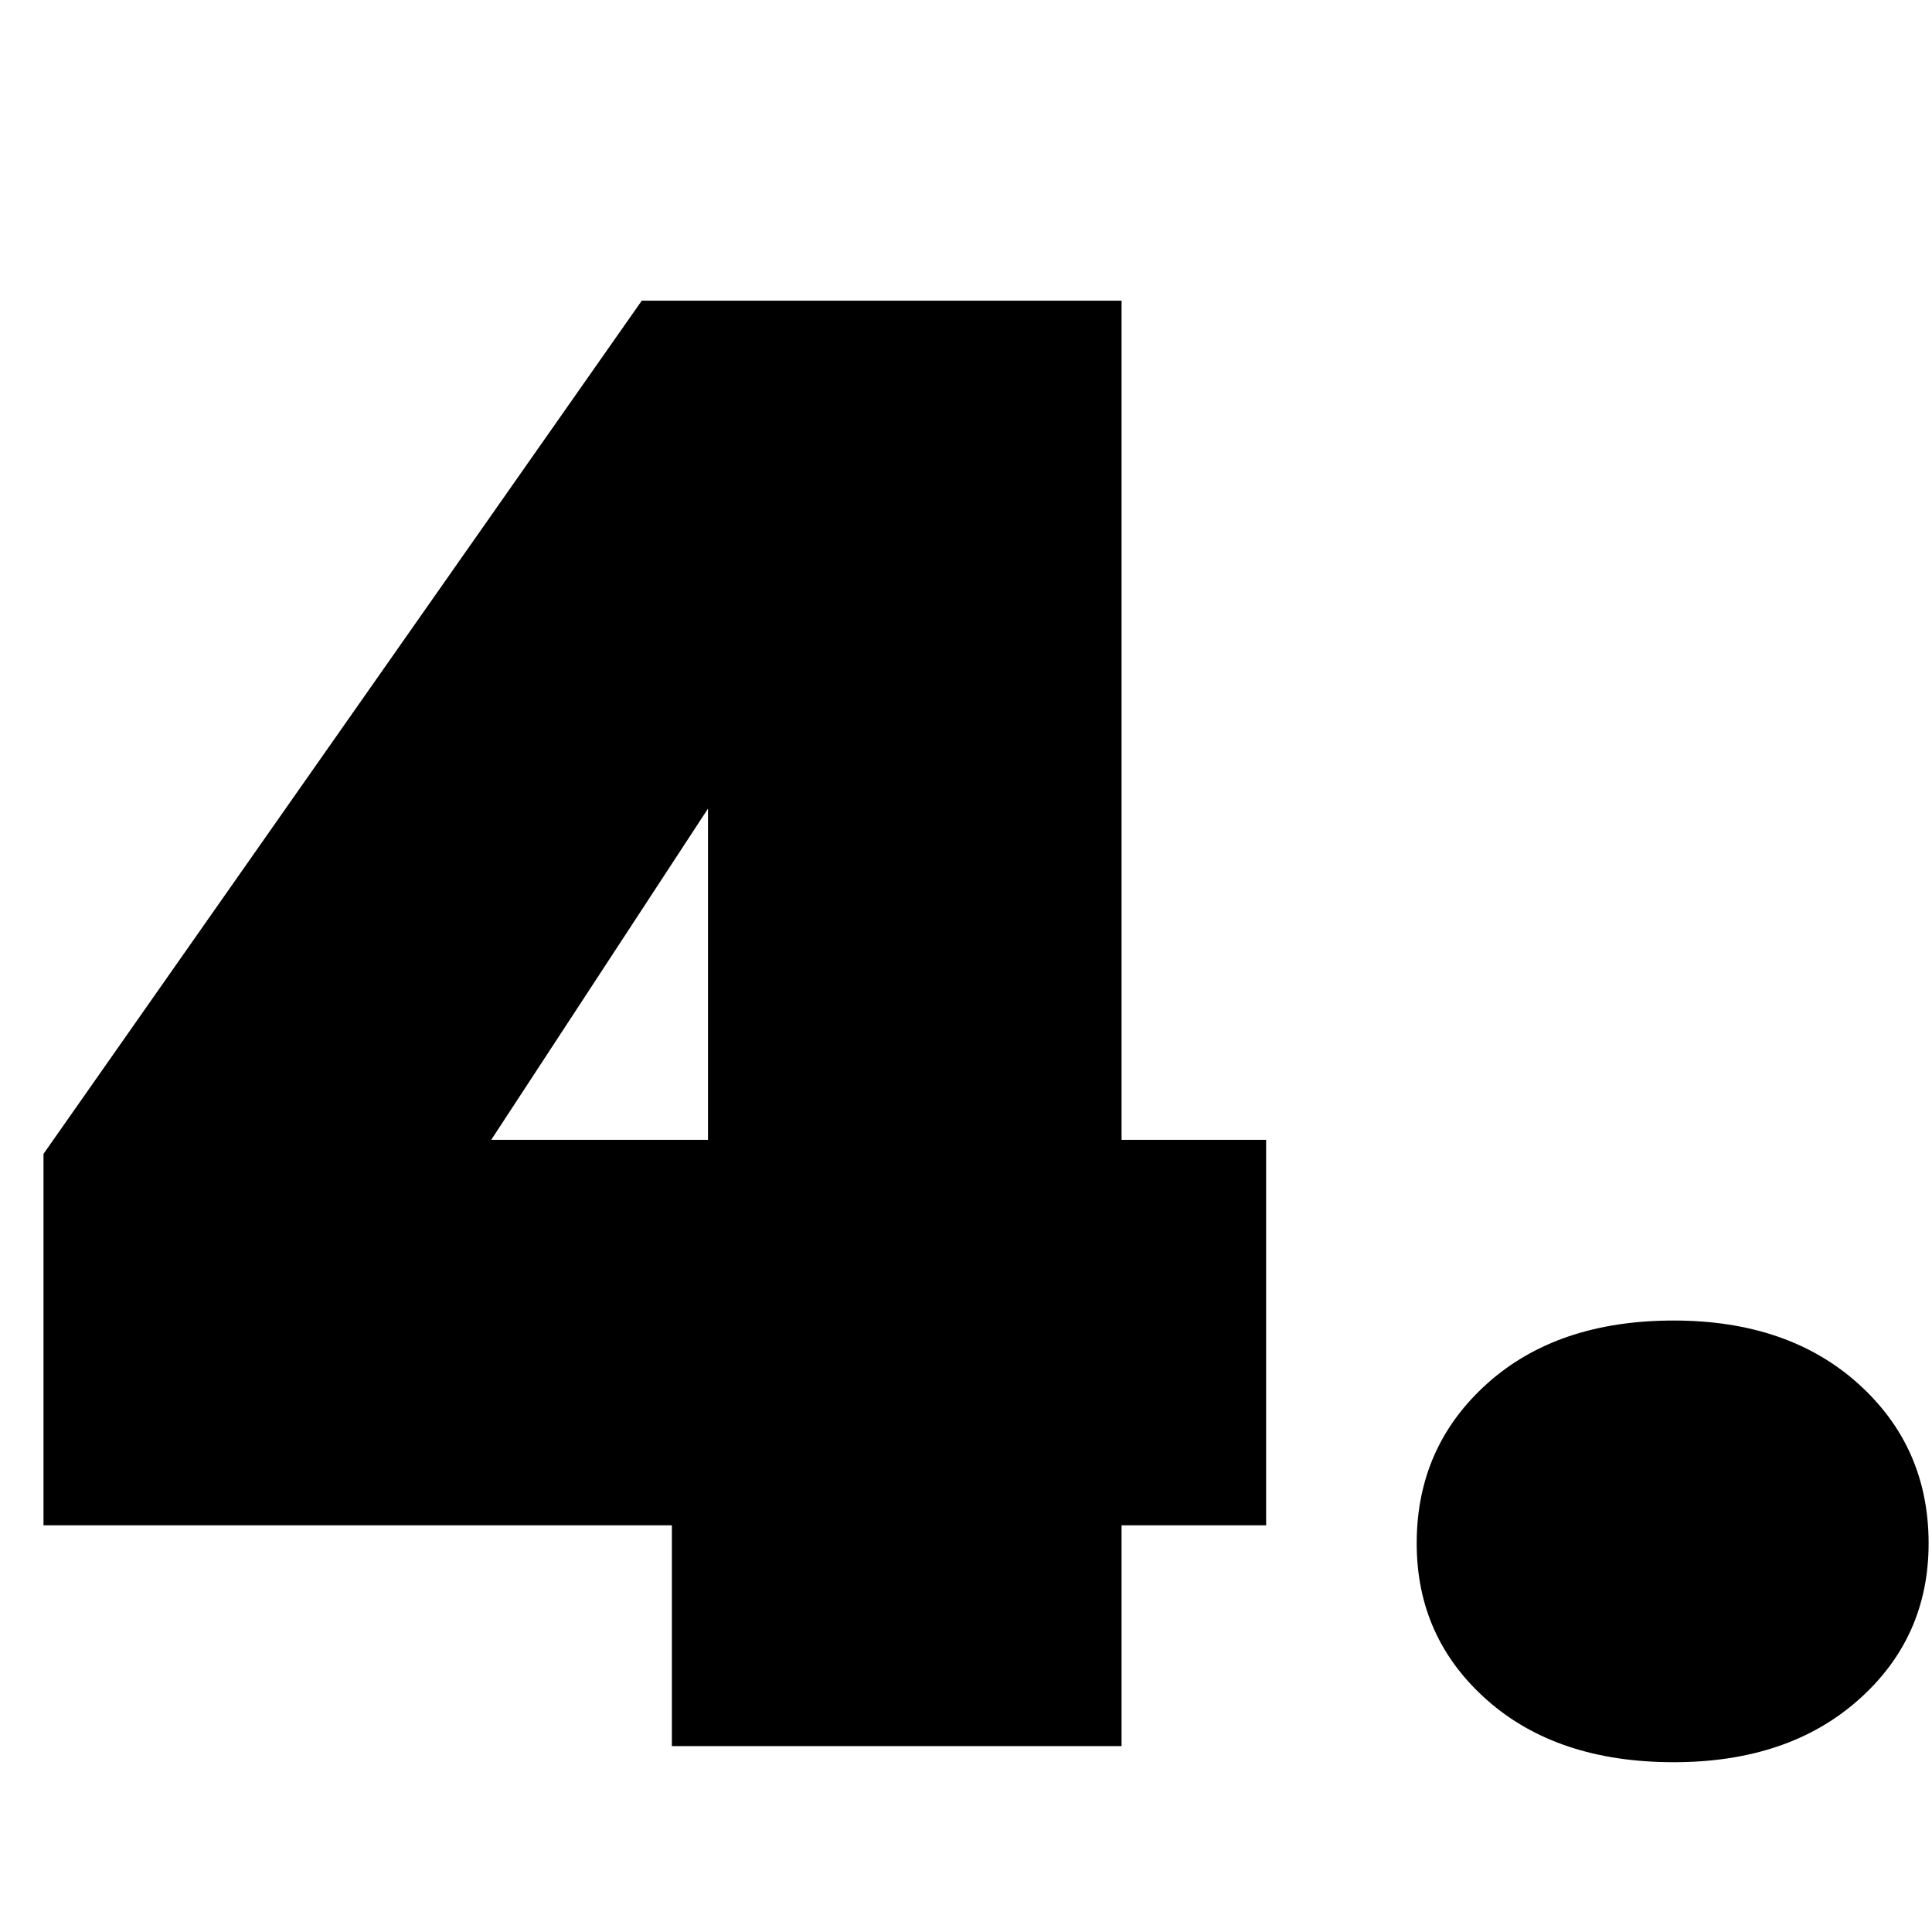 <svg version="1.2" preserveAspectRatio="xMidYMid meet" height="1080" viewBox="0 0 810 810" zoomAndPan="magnify" width="1080" xmlns:xlink="http://www.w3.org/1999/xlink" xmlns="http://www.w3.org/2000/svg"><defs></defs><g id="a552cbe769"><g style="fill:#000000;fill-opacity:1;"><g transform="translate(-25.529, 732.077)"><path d="M 43.766 -92.578 L 43.766 -248.297 L 294.594 -606.016 L 495.75 -606.016 L 495.75 -254.188 L 556.359 -254.188 L 556.359 -92.578 L 495.75 -92.578 L 495.75 0 L 307.219 0 L 307.219 -92.578 Z M 322.359 -393.062 L 231.469 -254.188 L 322.359 -254.188 Z M 322.359 -393.062" style="stroke:none"></path></g></g><g style="fill:#000000;fill-opacity:1;"><g transform="translate(567.018, 732.077)"><path d="M 134.672 6.734 C 102.129 6.734 76.035 -1.961 56.391 -19.359 C 36.754 -36.754 26.938 -58.641 26.938 -85.016 C 26.938 -111.941 36.754 -134.242 56.391 -151.922 C 76.035 -169.598 102.129 -178.438 134.672 -178.438 C 166.648 -178.438 192.457 -169.598 212.094 -151.922 C 231.738 -134.242 241.562 -111.941 241.562 -85.016 C 241.562 -58.641 231.738 -36.754 212.094 -19.359 C 192.457 -1.961 166.648 6.734 134.672 6.734 Z M 134.672 6.734" style="stroke:none"></path></g></g></g></svg>